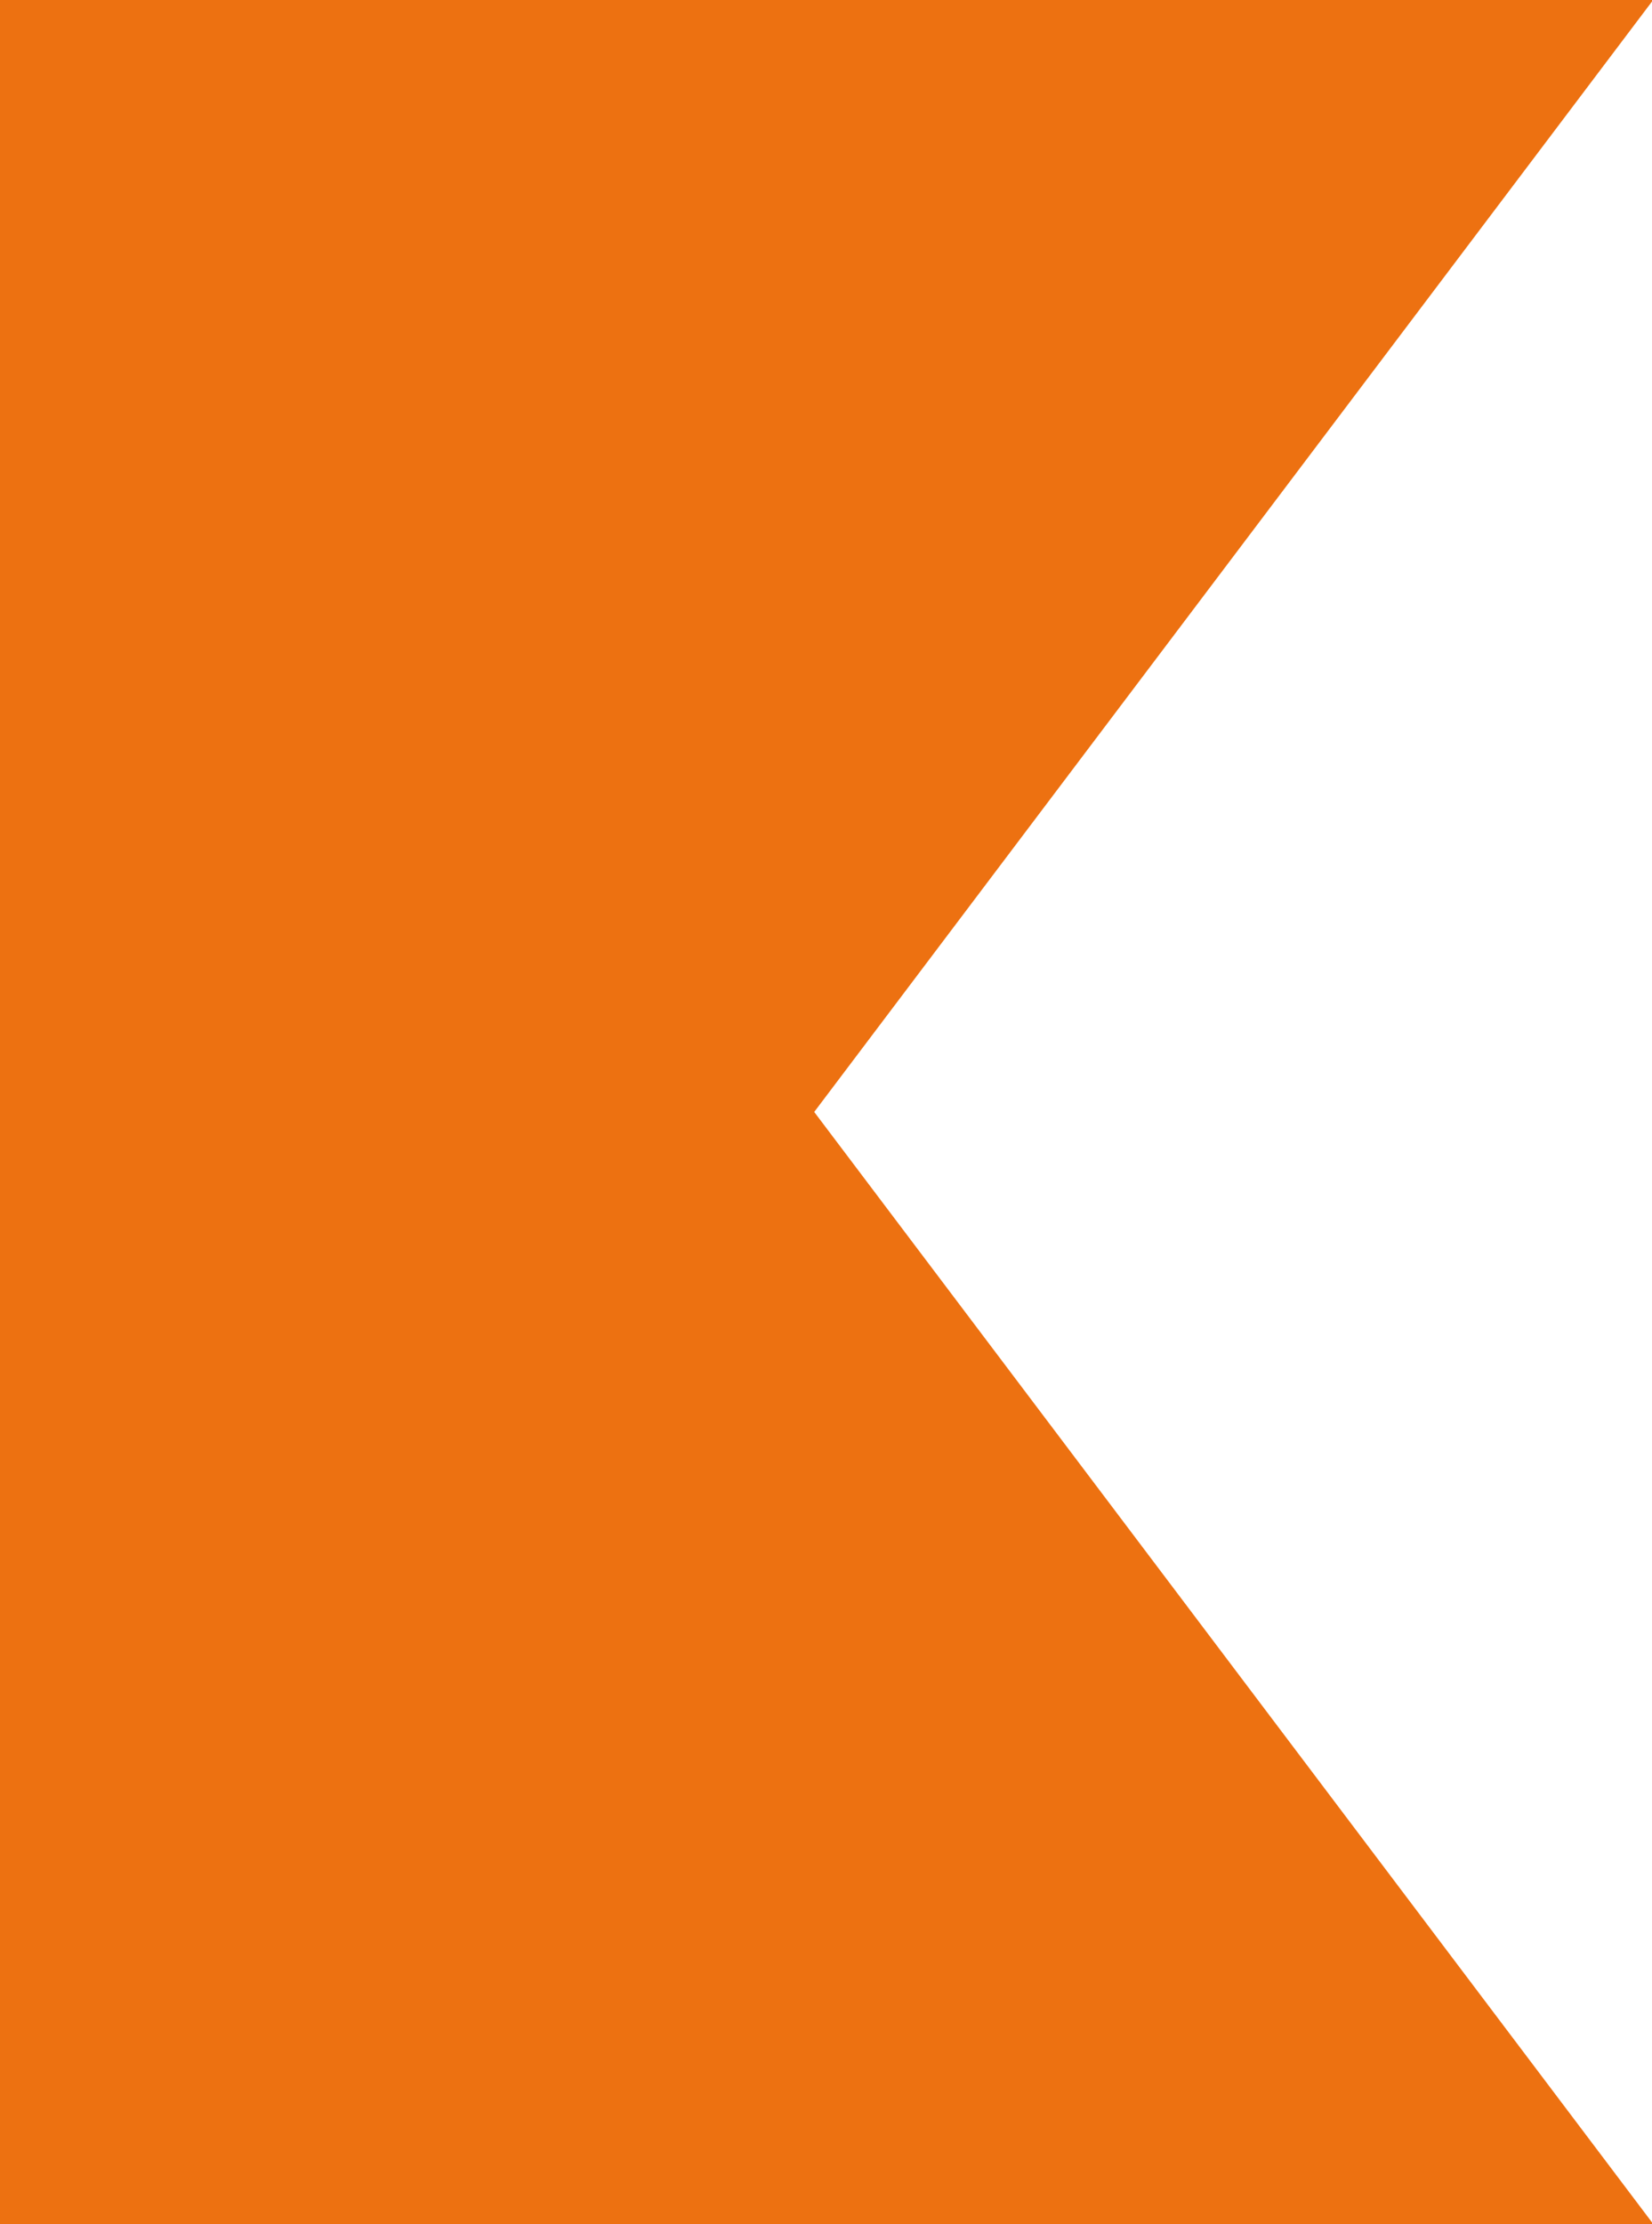 <svg xmlns="http://www.w3.org/2000/svg" xmlns:xlink="http://www.w3.org/1999/xlink" width="544" height="732" viewBox="0 0 544 732">
  <defs>
    <clipPath id="clip-path">
      <rect id="Rectangle_127" data-name="Rectangle 127" width="544" height="732" transform="translate(174 3534)" fill="#d0d0d0" opacity="0.248"/>
    </clipPath>
  </defs>
  <g id="Mask_Group_4" data-name="Mask Group 4" transform="translate(-174 -3534)" clip-path="url(#clip-path)">
    <path id="Path_16" data-name="Path 16" d="M605.358,3027.85H0v732.019H605.358L329.085,3393.859Z" transform="translate(113.035 506.131)" fill="#ed7111"/>
  </g>
</svg>
